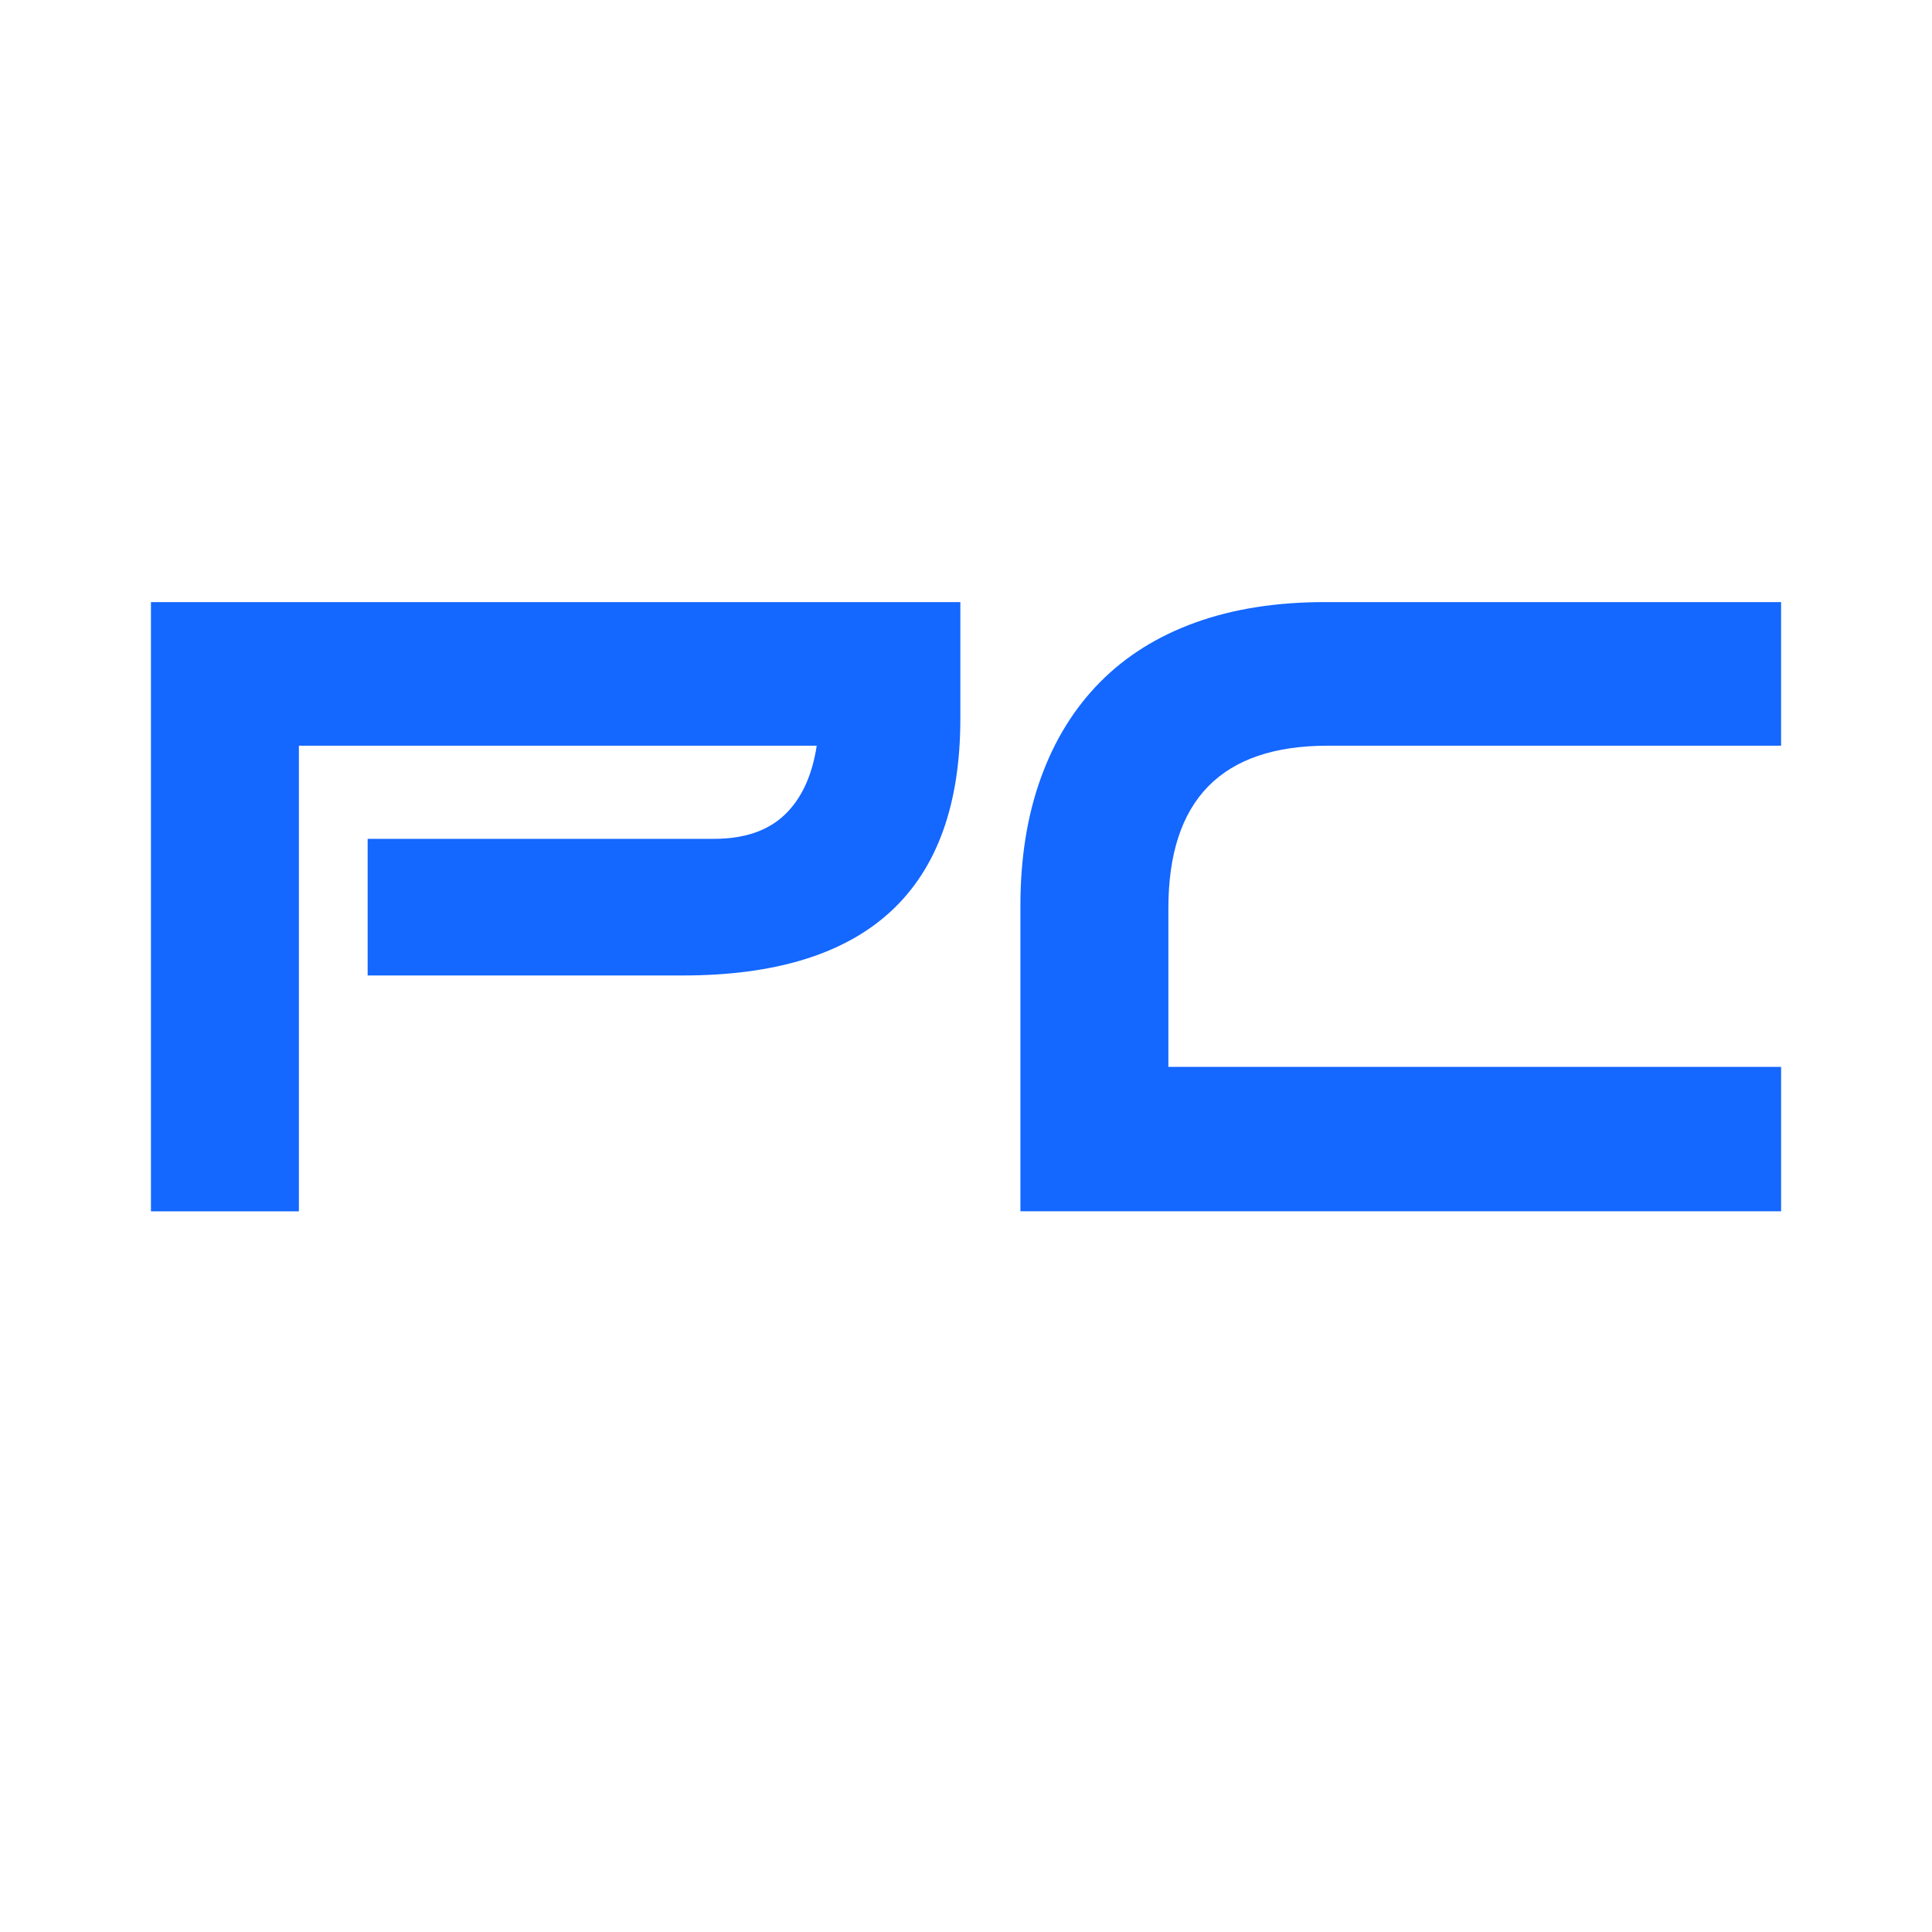 <svg xmlns="http://www.w3.org/2000/svg" id="Calque_1" viewBox="0 0 512 512"><defs><style>.cls-1{fill:#1467ff;stroke-width:0px;}</style></defs><path class="cls-1" d="m40,321.01v-161.45h214.5v30.91c0,45.36-24.53,68.04-73.58,68.04h-83.49v-36.21h91.8c8,0,14.22-2.11,18.68-6.34,4.46-4.23,7.3-10.34,8.53-18.34H79.21v123.4h-39.21Z"></path><path class="cls-1" d="m472,321.01h-201.58v-80.96c0-12.61,1.8-23.91,5.42-33.9,3.61-10,8.84-18.45,15.68-25.37,6.84-6.92,15.26-12.19,25.26-15.8,9.99-3.61,21.45-5.42,34.37-5.42h120.86v38.06h-120.17c-28.14,0-42.21,14.38-42.21,43.13v41.98h162.38v38.29Z"></path></svg>